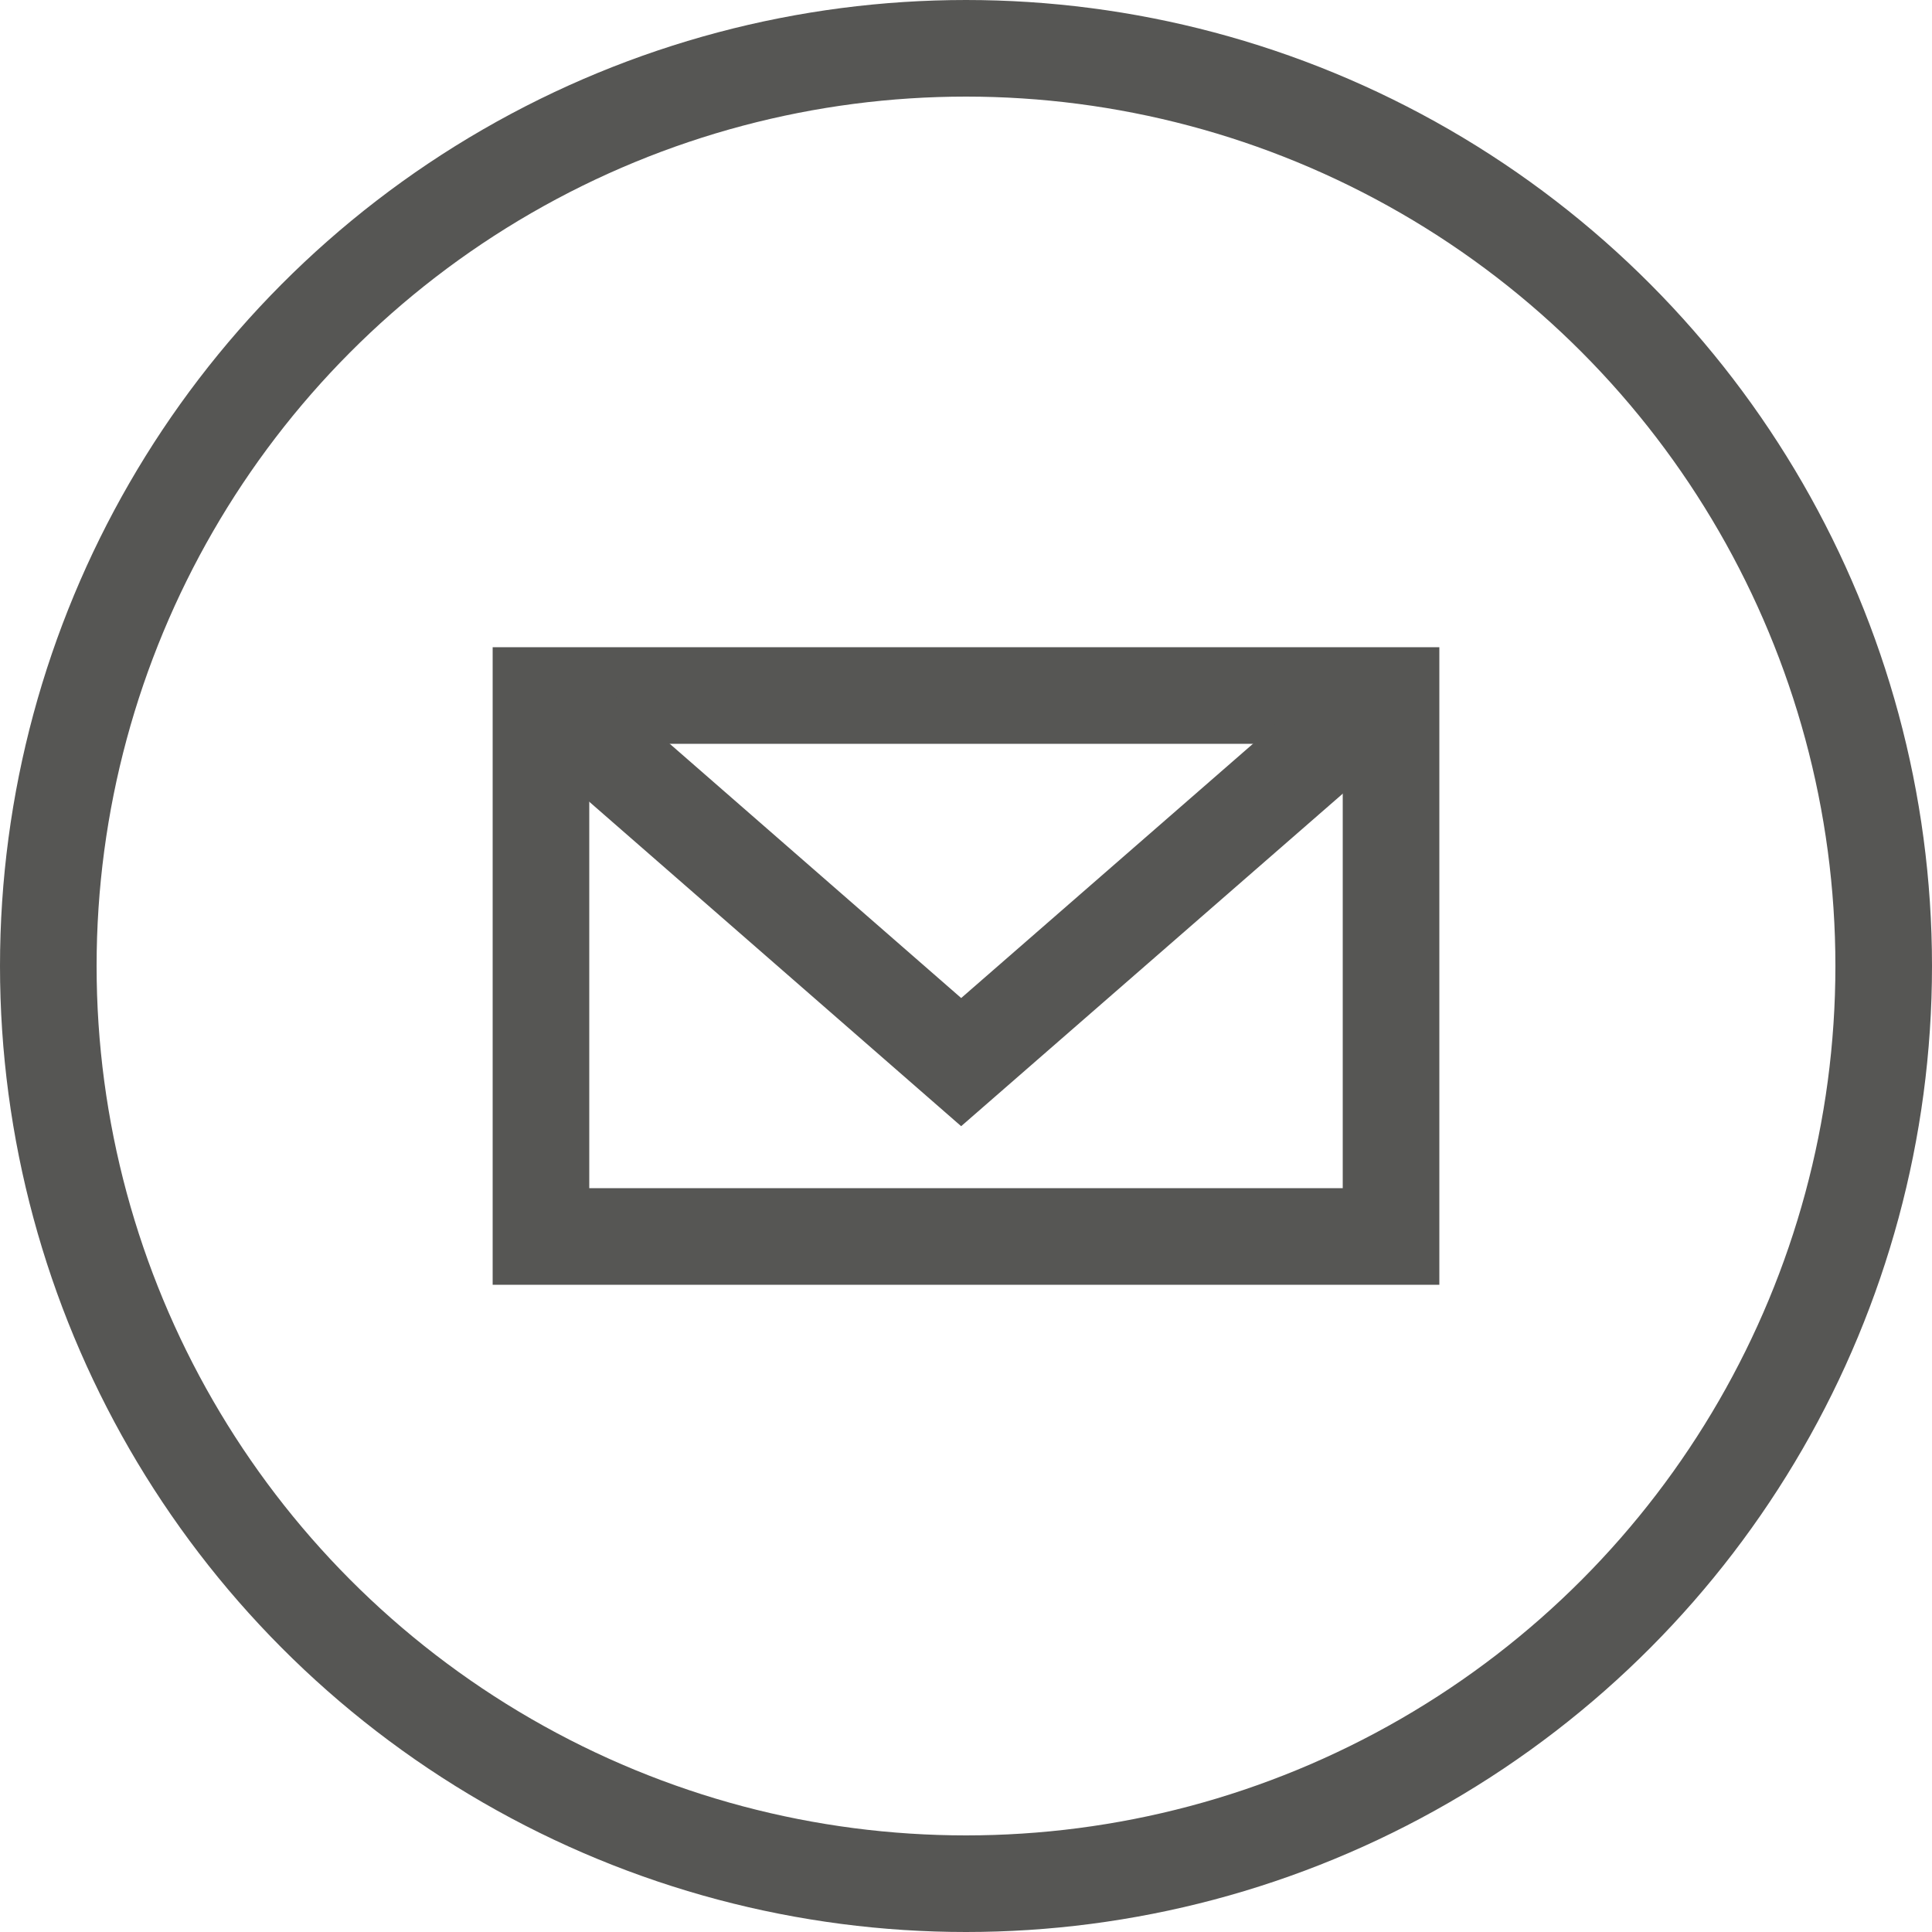 <svg xmlns="http://www.w3.org/2000/svg" viewBox="0 0 40 40"><defs><style>.a,.b{fill:none;stroke:#565654;stroke-width:2px;}.b{stroke-miterlimit:10;}</style></defs><title>mail_but_on</title><circle class="a" cx="20" cy="20" r="19"/><rect class="b" x="11.2" y="14.4" width="17.6" height="11.2"/><polyline class="b" points="11.2 14.4 19.9 21.99 28.61 14.4"/></svg>